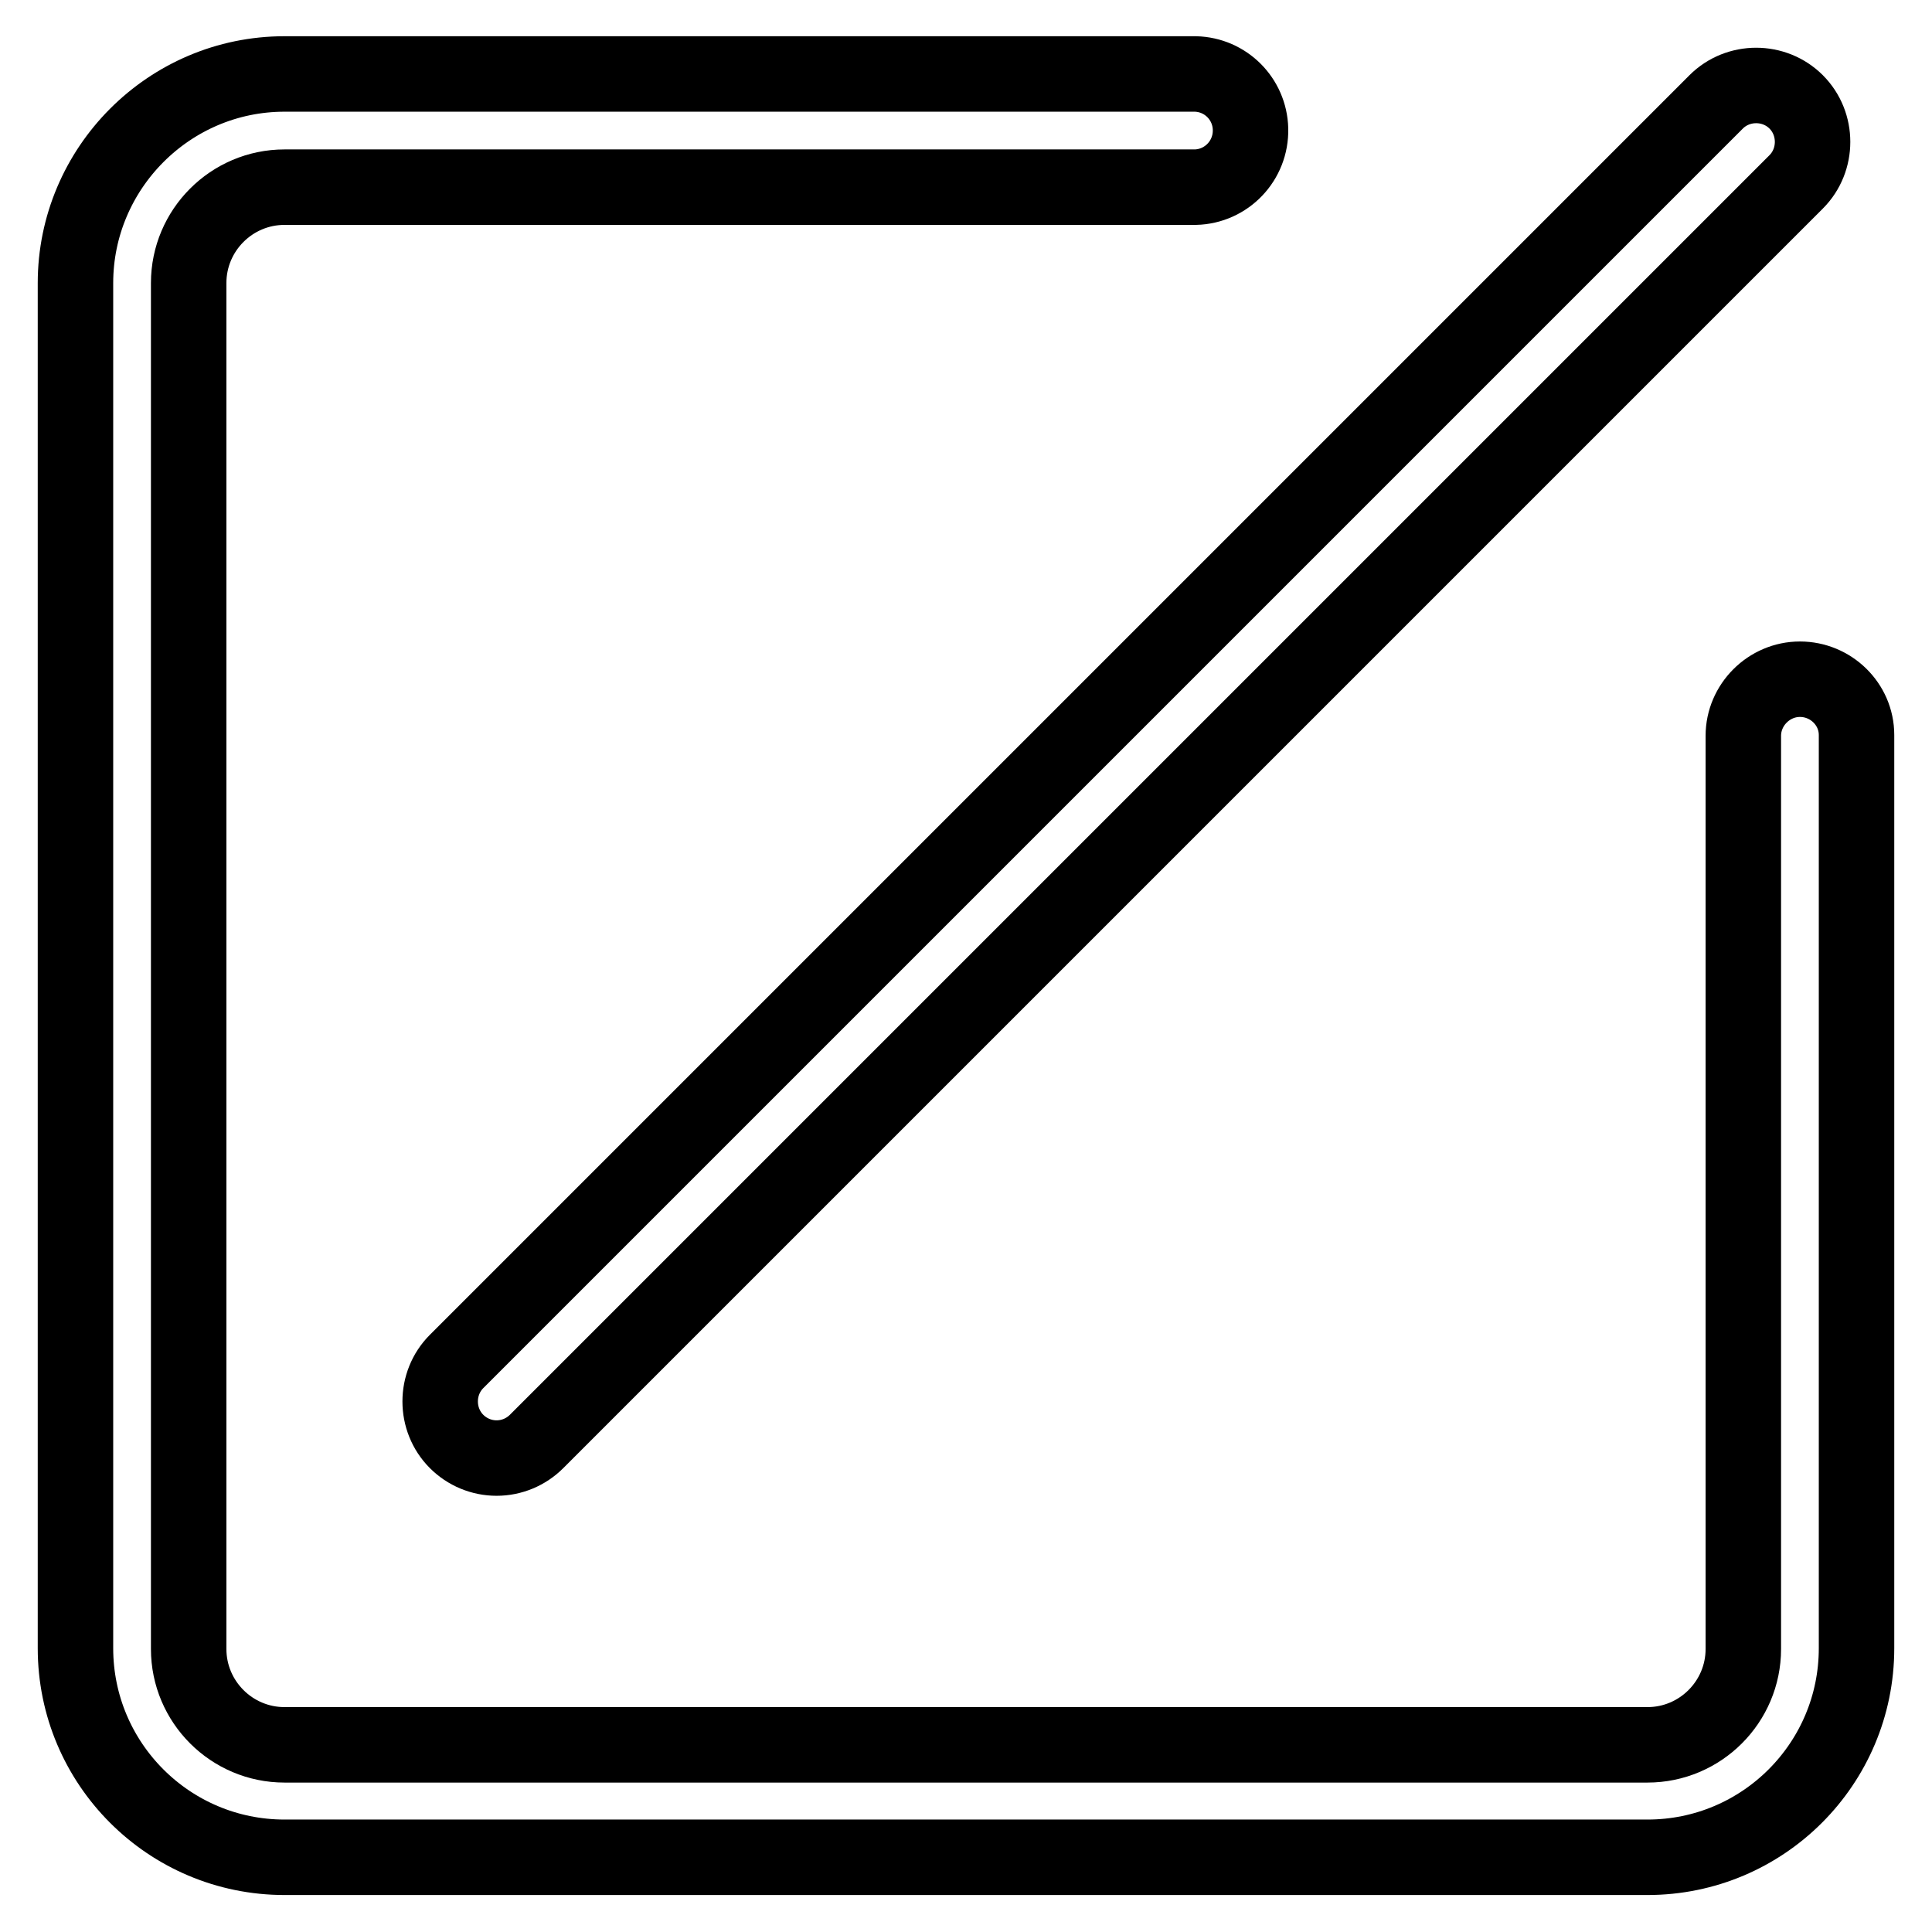 <?xml version="1.0" encoding="utf-8"?>
<!-- Svg Vector Icons : http://www.onlinewebfonts.com/icon -->
<!DOCTYPE svg PUBLIC "-//W3C//DTD SVG 1.1//EN" "http://www.w3.org/Graphics/SVG/1.1/DTD/svg11.dtd">
<svg version="1.1" xmlns="http://www.w3.org/2000/svg" xmlns:xlink="http://www.w3.org/1999/xlink" x="0px" y="0px" viewBox="0 0 256 256" enable-background="new 0 0 256 256" xml:space="preserve">
<g> <path stroke-width="10" fill-opacity="0" stroke="#000000"  d="M238.5,90c-4.1,0-7.5,3.4-7.5,7.5v121c0,7-5.7,12.7-12.7,12.7H37.7c-7,0-12.7-5.7-12.7-12.7V37.5 c0-7,5.7-12.7,12.7-12.7h120.7c4.1-0.1,7.4-3.5,7.3-7.7c-0.1-4-3.3-7.2-7.3-7.3H37.7C22.4,9.8,10,22.3,10,37.5v180.9 c0,15.3,12.4,27.7,27.7,27.7h180.6c15.3,0,27.7-12.4,27.7-27.7v-121C246,93.3,242.6,90,238.5,90L238.5,90z"/> <path stroke-width="10" fill-opacity="0" stroke="#000000"  d="M60.5,191c1.4,1.4,3.3,2.2,5.3,2.2c2,0,3.9-0.8,5.3-2.2L238,24.1c2.9-2.9,2.9-7.7,0-10.6 c-2.9-2.9-7.7-2.9-10.6,0L60.5,180.4C57.6,183.3,57.6,188.1,60.5,191C60.5,191,60.5,191,60.5,191z"/></g>
</svg>